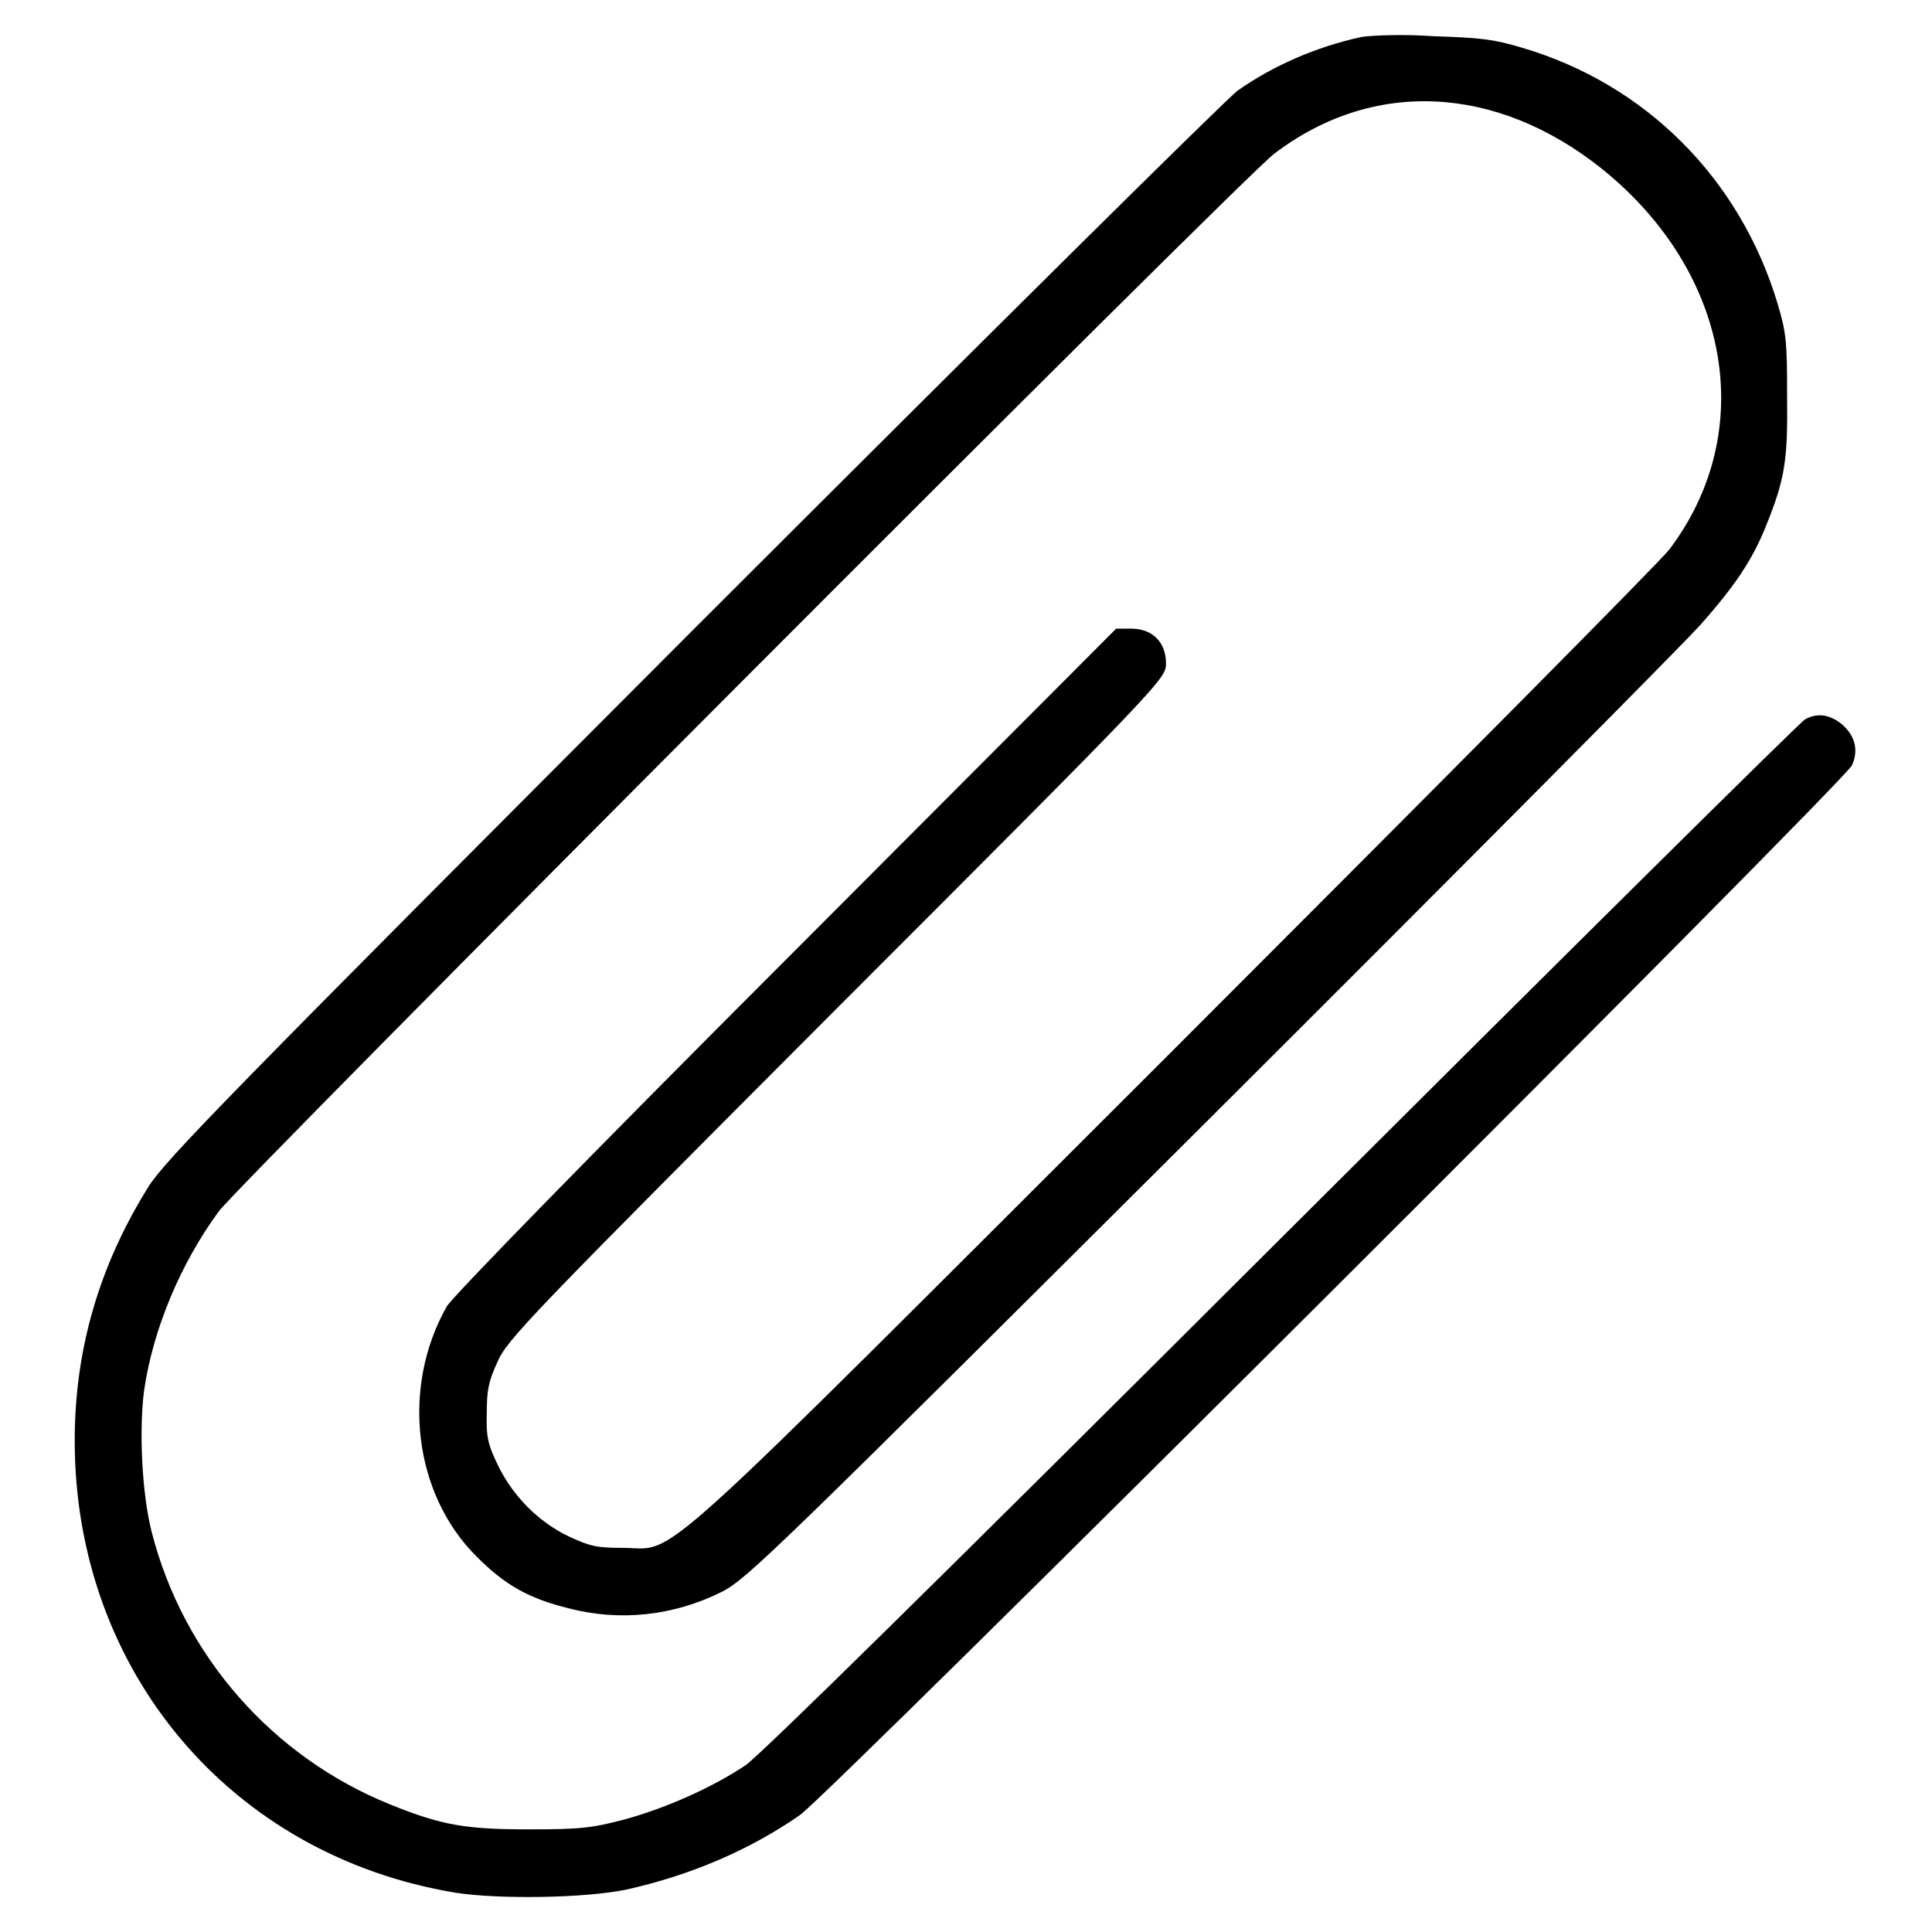 <?xml version="1.0" encoding="utf-8"?>
<!-- Svg Vector Icons : http://www.onlinewebfonts.com/icon -->
<!DOCTYPE svg PUBLIC "-//W3C//DTD SVG 1.1//EN" "http://www.w3.org/Graphics/SVG/1.1/DTD/svg11.dtd">
<svg version="1.1" xmlns="http://www.w3.org/2000/svg" xmlns:xlink="http://www.w3.org/1999/xlink" x="0px" y="0px" viewBox="0 0 256 256" enable-background="new 0 0 256 256" xml:space="preserve">
<g><g><g><path fill="#000000" d="M180.4,4.9c-6,1.3-11.7,3.8-16.4,7.1c-1.6,1.2-34.1,33.4-72.3,71.6c-61.2,61.3-69.7,70-72,73.6c-6.5,10.4-9.8,21.5-9.8,33.7c0,30.5,20.7,55,50.5,59.9c5.9,0.9,17.1,0.7,22.5-0.4c8.6-1.9,16.5-5.3,23.1-9.9c4-2.8,138.5-137,139.4-139.1c0.9-2,0.4-3.9-1.3-5.4c-1.6-1.3-3.2-1.6-4.9-0.7c-0.6,0.3-31.7,31.1-69.2,68.5c-46.3,46.2-69.1,68.6-71.2,70.1c-4.5,3-10.6,5.7-16.1,7.2c-4.2,1.1-5.7,1.3-12.5,1.3c-8.4,0-11.6-0.5-18.5-3.3c-15.6-6.3-27.4-19.7-31.6-36.1c-1.3-5.1-1.7-13.5-1-18.8c1.2-8.2,4.9-16.9,9.9-23.7c3-4,135.6-136.9,139.8-140.1c13.1-10,29.5-9.2,43.5,2c17,13.7,20.7,34.8,8.9,50.4c-1.2,1.6-30.8,31.4-65.6,66.2c-71.2,71.1-65.6,66.1-73.1,66.1c-3.4,0-4.3-0.2-7.1-1.5c-4-1.9-7.4-5.3-9.4-9.4c-1.3-2.7-1.6-3.7-1.5-6.9c0-3,0.2-4.2,1.4-6.8c1.3-3,3.8-5.6,45-46.9c43.6-43.6,43.6-43.7,43.6-45.7c0-2.8-1.8-4.6-4.6-4.6h-2l-43.7,43.8c-27.3,27.3-44.2,44.7-45,46c-6.1,10.8-4.4,24.9,4,33.2c3.8,3.8,6.9,5.5,12.1,6.8c6.9,1.8,14,1,20.4-2.2c3.3-1.7,7.3-5.6,64.5-62.6c33.5-33.4,62.8-62.9,65.2-65.6c4.5-5.1,6.8-8.5,8.6-13c2.5-6.2,2.9-8.6,2.8-17.2c0-7.3-0.1-8.4-1.3-12.4c-5-16.5-17.5-29-33.9-33.8c-3.7-1.1-5.4-1.3-11.6-1.5C185.9,4.5,181.6,4.7,180.4,4.9z"/></g></g></g>
</svg>